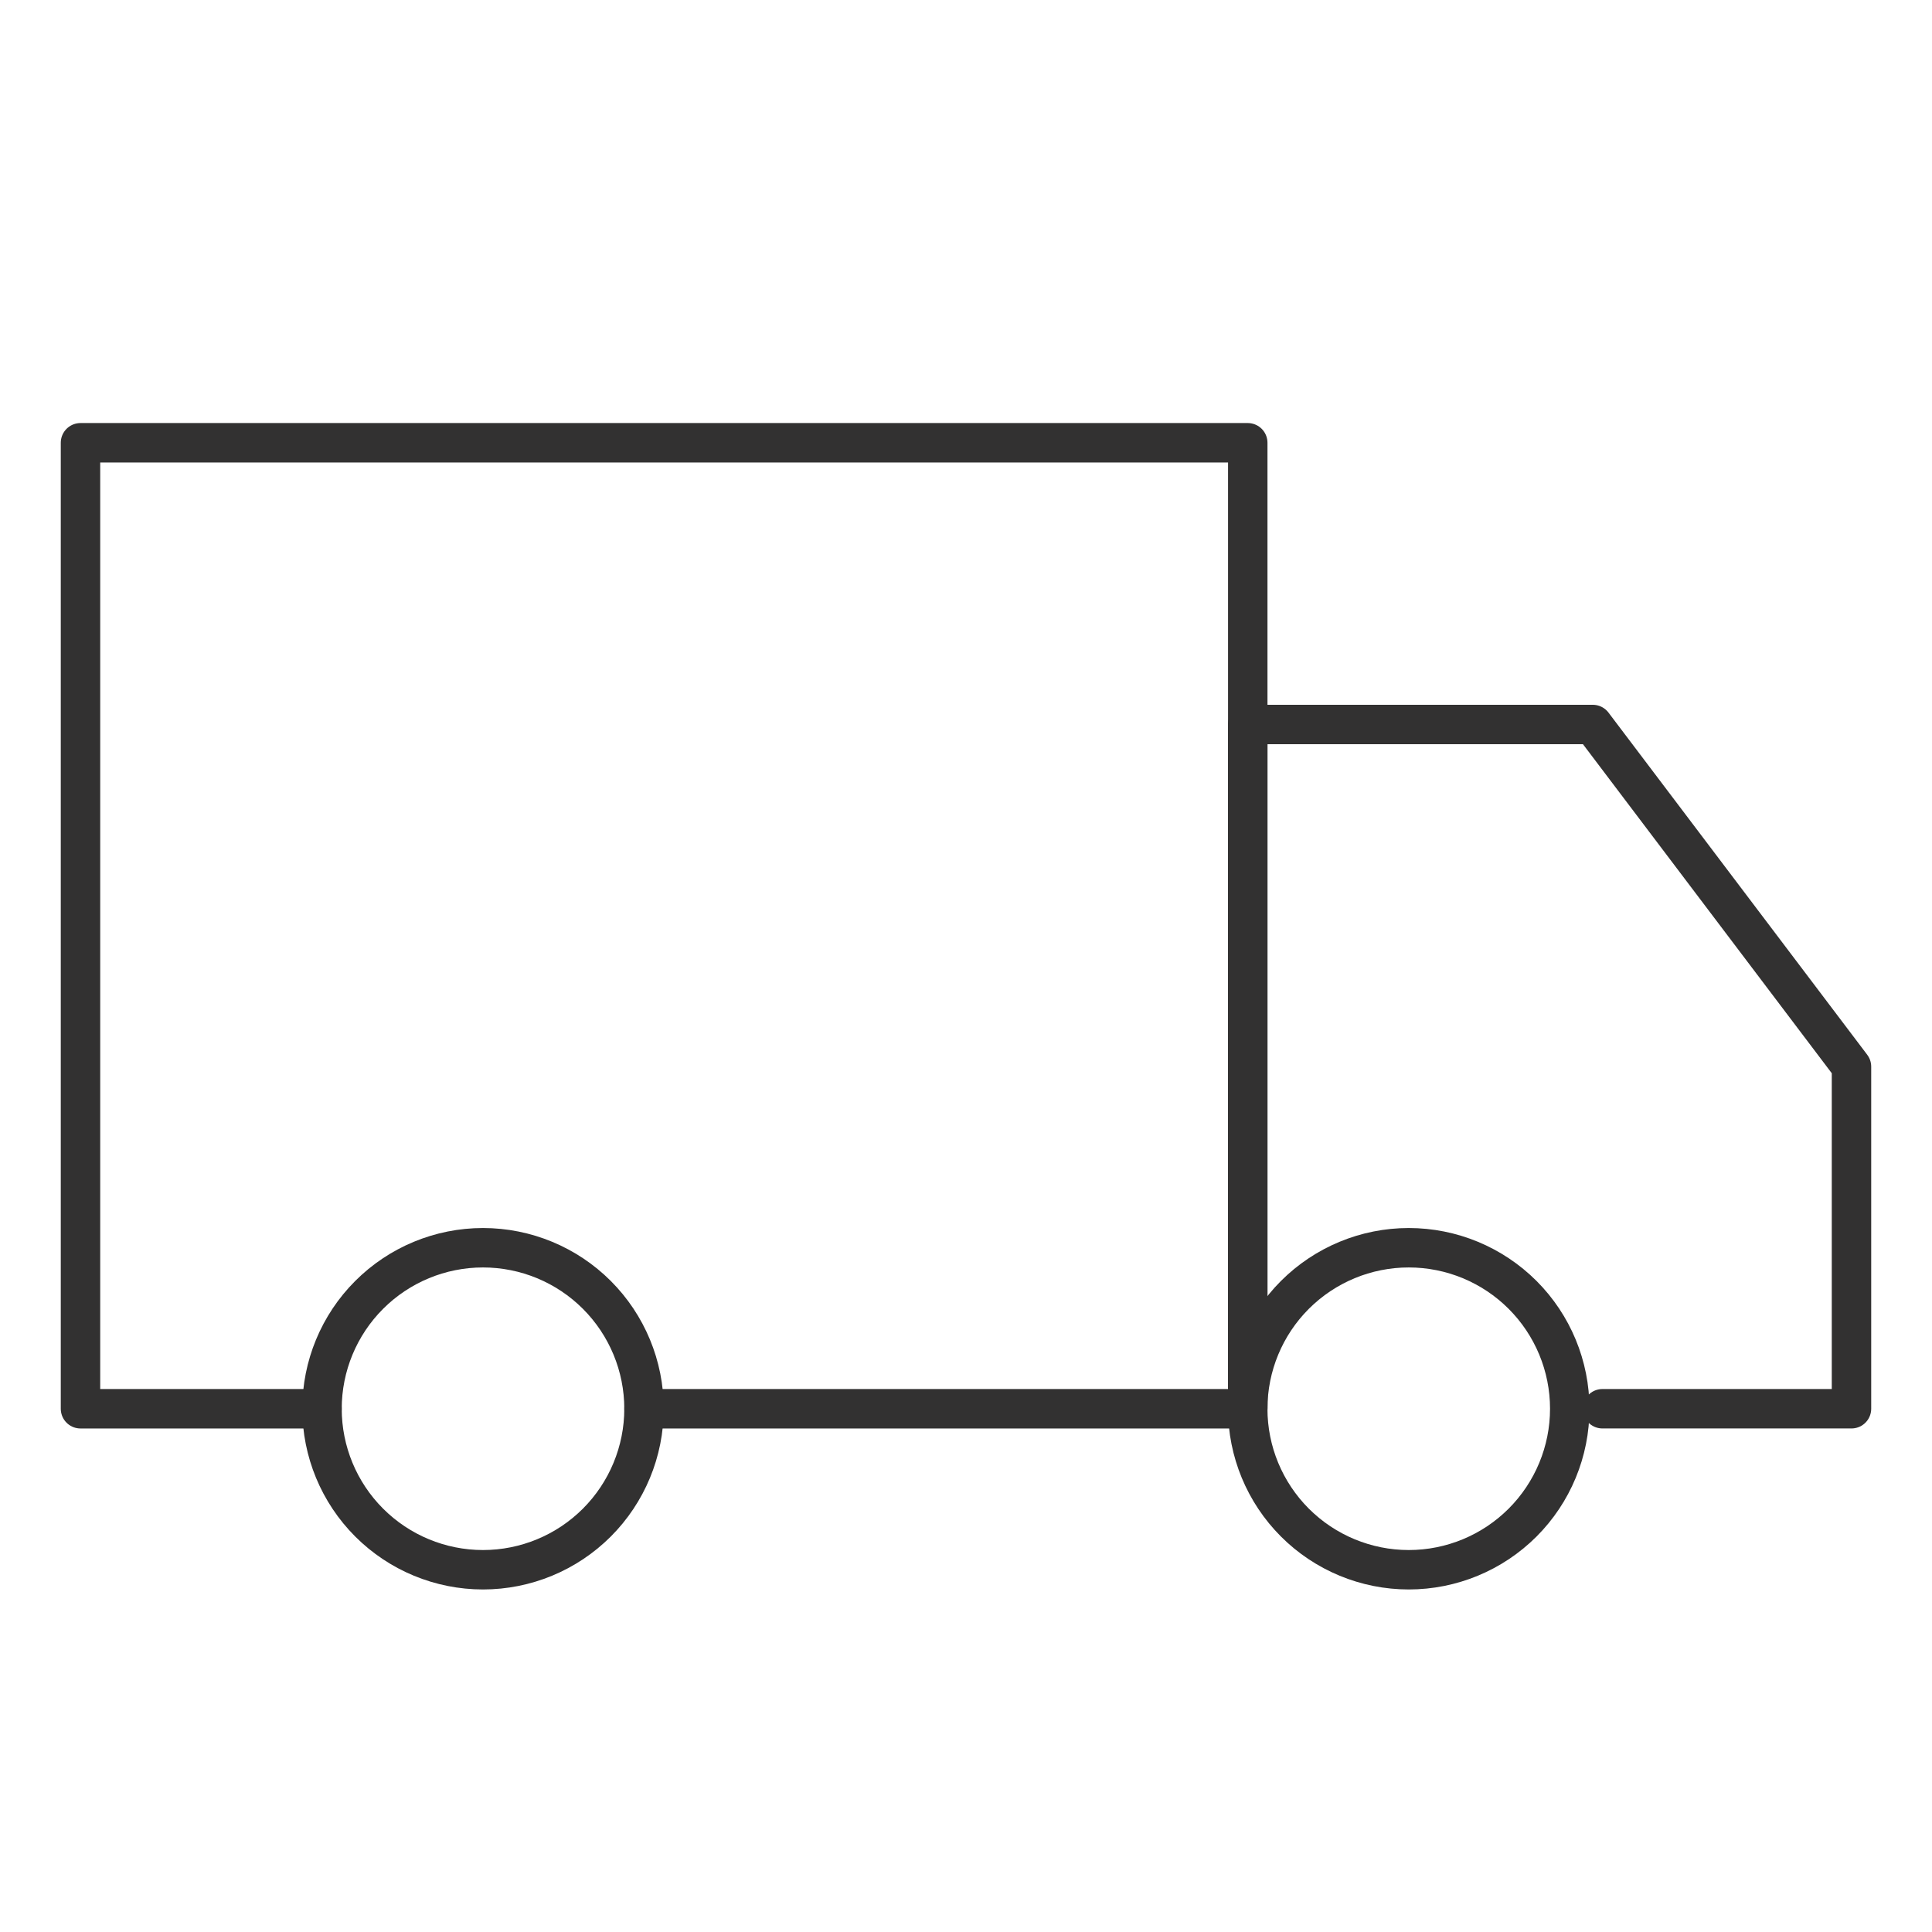 <svg width="98" height="98" viewBox="0 0 98 98" fill="none" xmlns="http://www.w3.org/2000/svg">
<path d="M24.5 79.625C26.666 79.625 28.743 78.764 30.275 77.233C31.806 75.701 32.667 73.624 32.667 71.458C32.667 69.292 31.806 67.215 30.275 65.683C28.743 64.152 26.666 63.291 24.5 63.291C22.334 63.291 20.257 64.152 18.726 65.683C17.194 67.215 16.334 69.292 16.334 71.458C16.334 73.624 17.194 75.701 18.726 77.233C20.257 78.764 22.334 79.625 24.5 79.625Z" stroke="#323131" stroke-width="2" stroke-linecap="round" stroke-linejoin="round"/>
<path d="M71.458 79.625C73.624 79.625 75.701 78.764 77.233 77.233C78.764 75.701 79.625 73.624 79.625 71.458C79.625 69.292 78.764 67.215 77.233 65.683C75.701 64.152 73.624 63.291 71.458 63.291C69.292 63.291 67.215 64.152 65.683 65.683C64.152 67.215 63.291 69.292 63.291 71.458C63.291 73.624 64.152 75.701 65.683 77.233C67.215 78.764 69.292 79.625 71.458 79.625Z" stroke="#323131" stroke-width="2" stroke-linecap="round" stroke-linejoin="round"/>
<path d="M16.334 71.459H4.083V22.459H63.292V71.459H32.667" stroke="#323131" stroke-width="2" stroke-linecap="round" stroke-linejoin="round"/>
<path d="M63.291 71.458V36.75H80.793L93.916 54.104V71.458H81.283" stroke="#323131" stroke-width="2" stroke-linecap="round" stroke-linejoin="round"/>
</svg>

